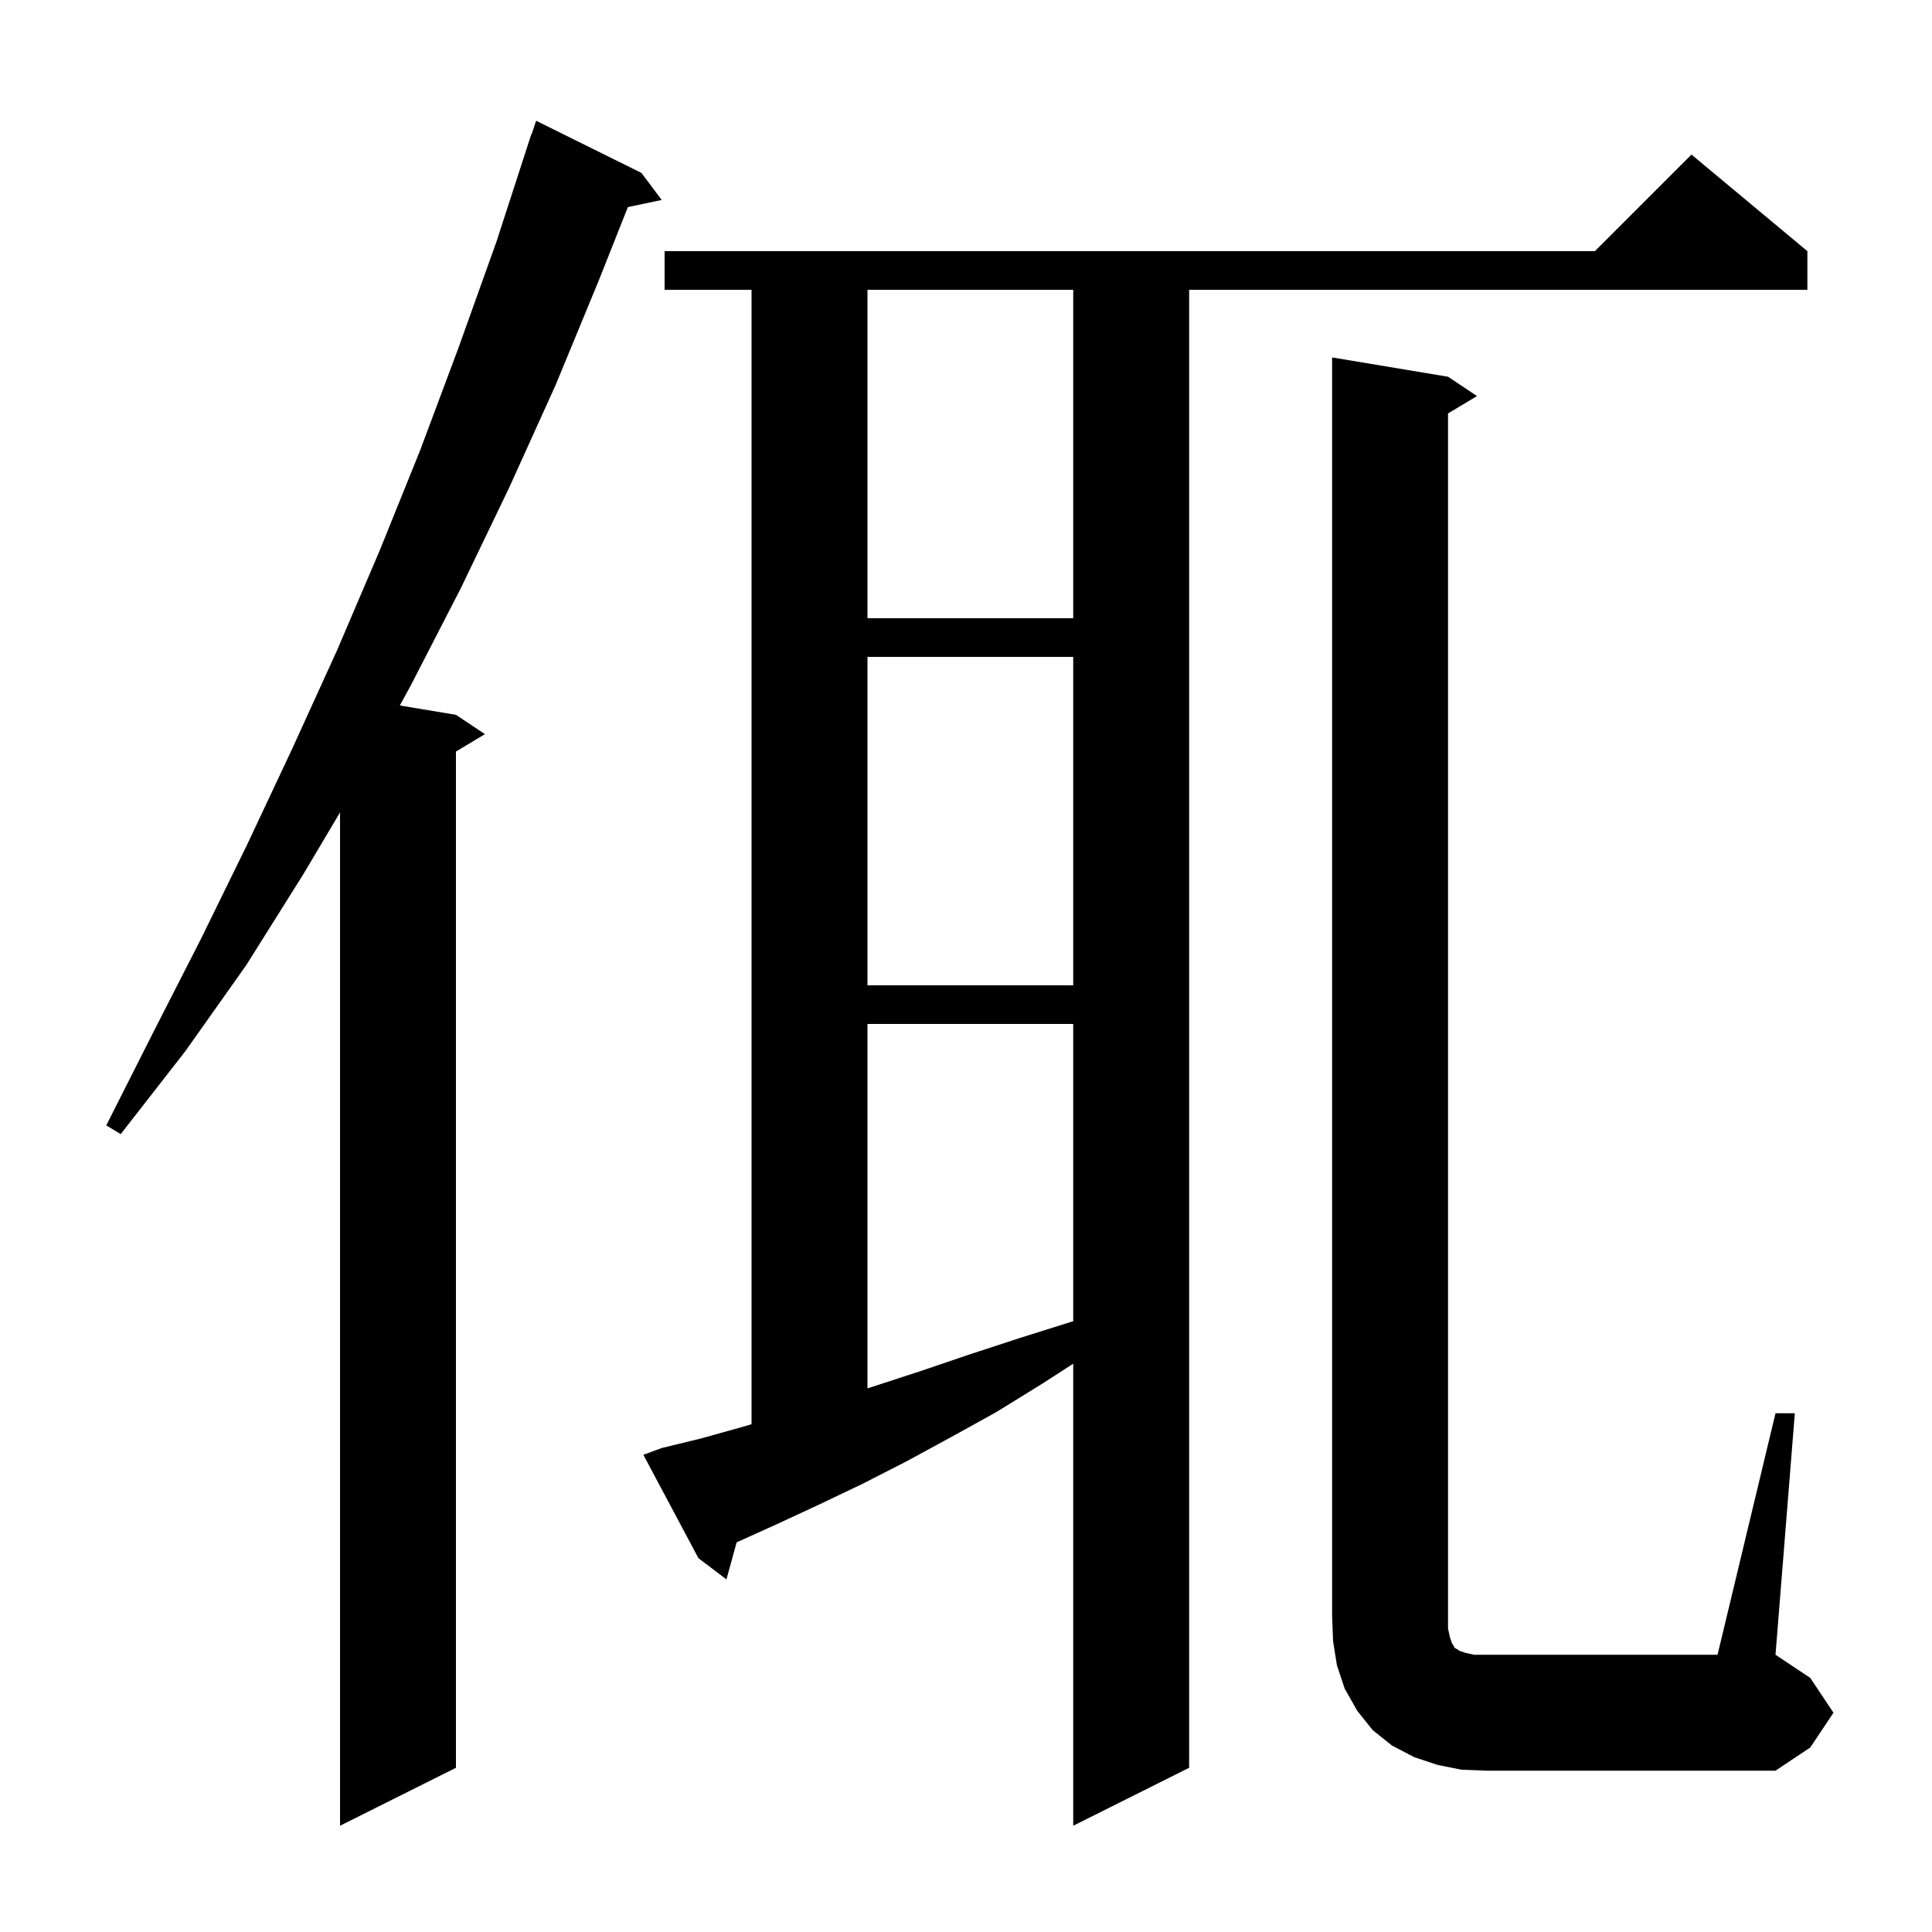<svg xmlns="http://www.w3.org/2000/svg" xmlns:xlink="http://www.w3.org/1999/xlink" version="1.1" baseProfile="full" viewBox="0 0 200 200" width="200" height="200">
<g fill="black">
<path d="M 66.4 17.9 L 68.5 20.7 L 64.998 21.437 L 62.0 29.0 L 57.5 39.9 L 52.7 50.5 L 47.7 60.9 L 42.5 71.0 L 41.392 73.032 L 47.2 74.0 L 50.2 76.0 L 47.2 77.8 L 47.2 183.0 L 35.2 189.0 L 35.2 84.1 L 31.4 90.5 L 25.5 99.9 L 19.2 108.8 L 12.5 117.4 L 11.0 116.5 L 15.9 106.8 L 20.8 97.2 L 25.6 87.4 L 30.3 77.4 L 34.9 67.3 L 39.3 57.0 L 43.5 46.6 L 47.5 35.9 L 51.4 25.0 L 55.0 13.9 L 55.03 13.91 L 55.5 12.5 Z M 68.5 149.9 L 72.6 148.9 L 76.9 147.7 L 77.8 147.434 L 77.8 30.0 L 68.8 30.0 L 68.8 26.0 L 165.1 26.0 L 175.1 16.0 L 187.1 26.0 L 187.1 30.0 L 123.1 30.0 L 123.1 183.0 L 111.1 189.0 L 111.1 141.169 L 107.8 143.3 L 103.1 146.2 L 98.4 148.8 L 93.8 151.3 L 89.3 153.6 L 84.9 155.7 L 80.6 157.7 L 76.4 159.6 L 76.258 159.659 L 75.2 163.5 L 72.3 161.3 L 66.6 150.6 Z M 183.8 146.3 L 185.8 146.3 L 183.8 171.3 L 187.4 173.7 L 189.8 177.3 L 187.4 180.9 L 183.8 183.3 L 153.9 183.3 L 151.3 183.2 L 148.8 182.7 L 146.4 181.9 L 144.1 180.7 L 142.1 179.1 L 140.5 177.1 L 139.2 174.8 L 138.4 172.4 L 138.0 169.9 L 137.9 167.3 L 137.9 37.0 L 149.9 39.0 L 152.9 41.0 L 149.9 42.8 L 149.9 168.6 L 150.1 169.5 L 150.3 170.1 L 150.5 170.4 L 150.6 170.6 L 150.8 170.7 L 151.1 170.9 L 151.7 171.1 L 152.6 171.3 L 177.8 171.3 Z M 89.8 106.0 L 89.8 143.723 L 90.5 143.5 L 95.4 141.9 L 100.4 140.2 L 105.6 138.5 L 111.0 136.8 L 111.1 136.77 L 111.1 106.0 Z M 89.8 68.0 L 89.8 102.0 L 111.1 102.0 L 111.1 68.0 Z M 89.8 30.0 L 89.8 64.0 L 111.1 64.0 L 111.1 30.0 Z " />
</g>
</svg>

